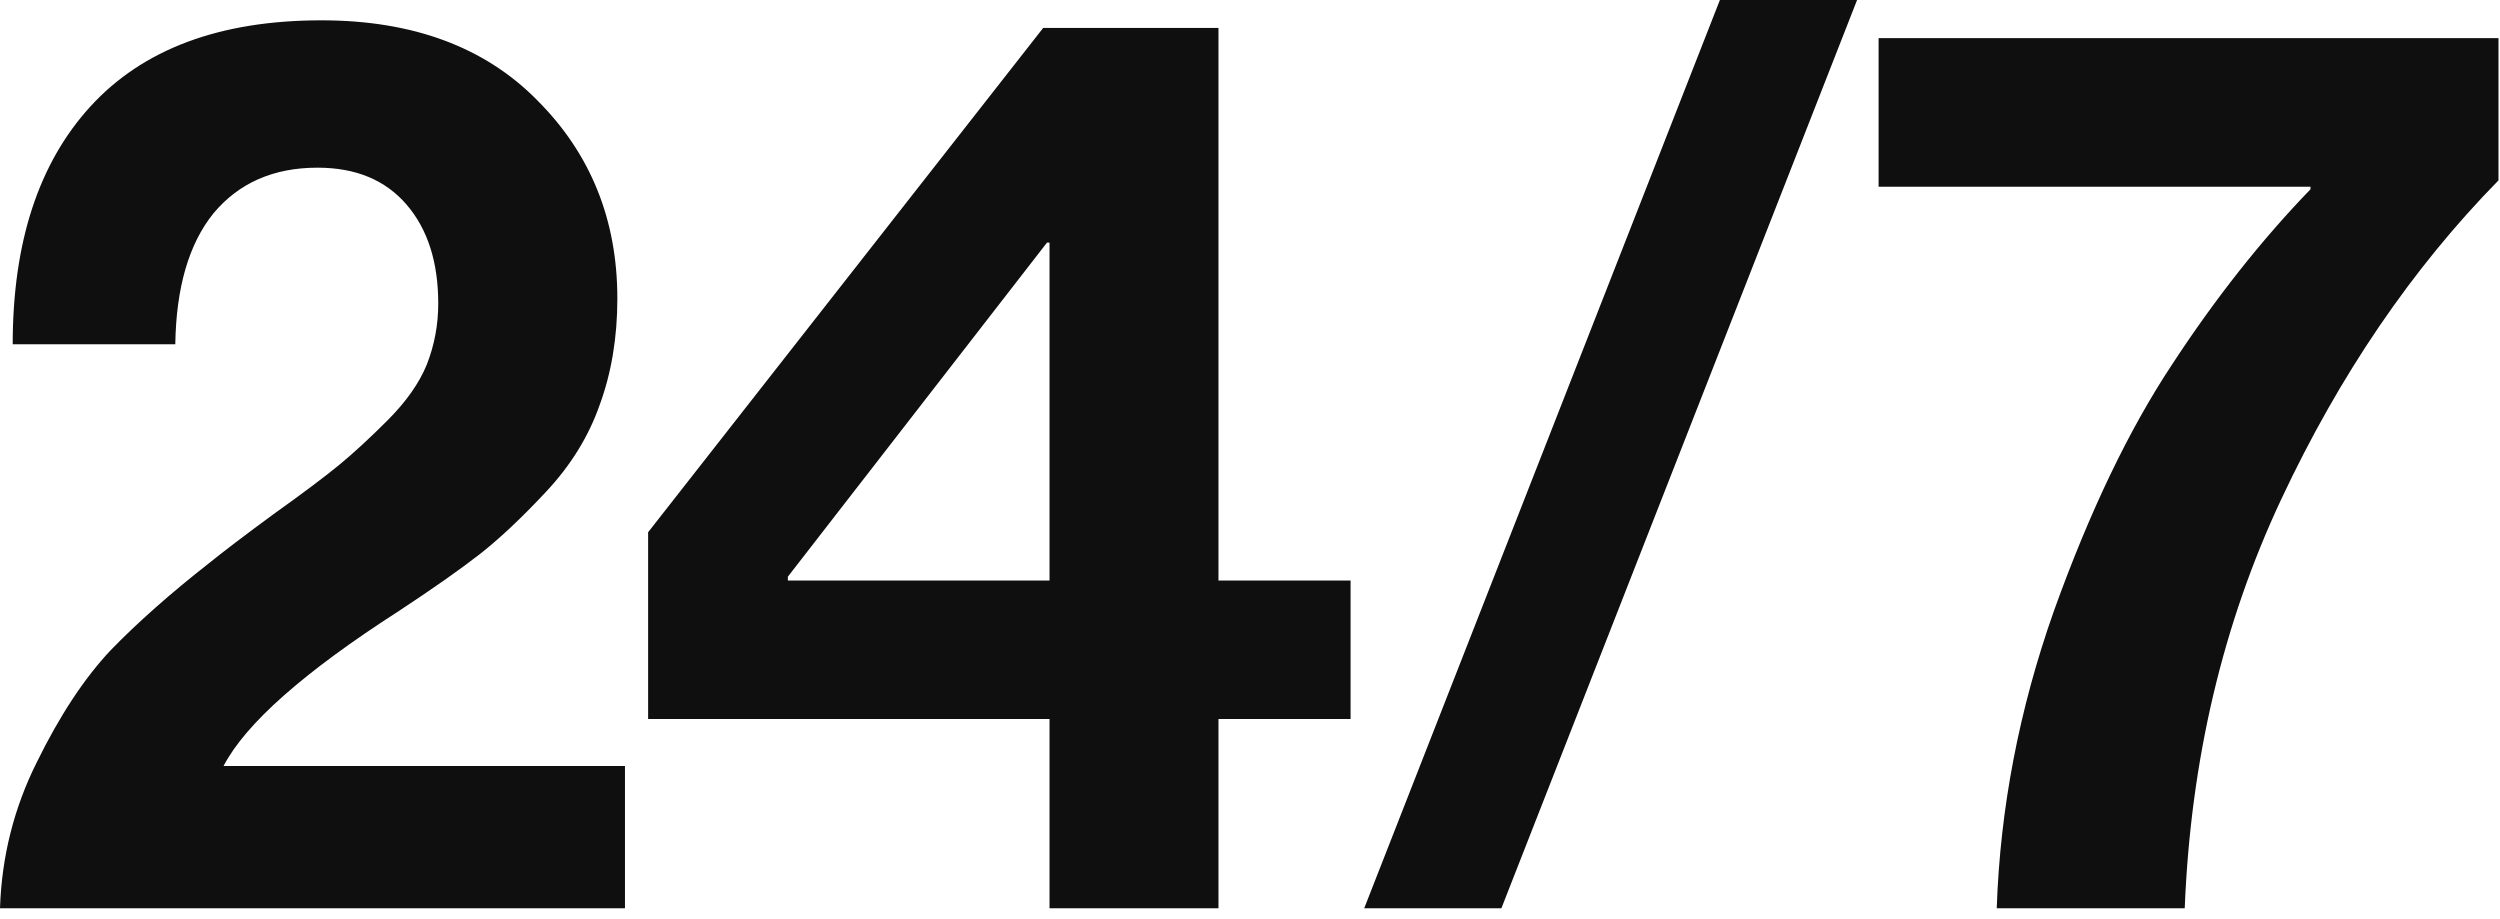 <svg width="185" height="68" viewBox="0 0 185 68" fill="none" xmlns="http://www.w3.org/2000/svg">
<path d="M1.50651e-05 67.21C0.125 63.387 1.034 59.784 2.726 56.4C4.418 52.953 6.235 50.196 8.178 48.128C10.183 46.06 12.627 43.898 15.51 41.642C16.513 40.827 18.079 39.637 20.21 38.07C22.403 36.503 24.033 35.281 25.098 34.404C26.163 33.527 27.354 32.43 28.67 31.114C30.049 29.735 31.02 28.357 31.584 26.978C32.148 25.537 32.43 24.033 32.43 22.466C32.43 19.395 31.647 16.951 30.08 15.134C28.513 13.317 26.32 12.408 23.5 12.408C20.241 12.408 17.672 13.536 15.792 15.792C13.975 18.048 13.035 21.275 12.972 25.474H0.94C0.94 17.954 2.851 12.095 6.674 7.896C10.559 3.635 16.262 1.504 23.782 1.504C30.55 1.504 35.877 3.478 39.762 7.426C43.71 11.374 45.684 16.262 45.684 22.09C45.684 24.973 45.245 27.605 44.368 29.986C43.553 32.305 42.237 34.435 40.42 36.378C38.603 38.321 36.973 39.856 35.532 40.984C34.091 42.112 32.085 43.522 29.516 45.214C22.497 49.726 18.173 53.549 16.544 56.682H46.248V67.21H1.50651e-05ZM77.665 67.21V53.204H47.961V39.386L77.195 2.068H90.167V42.958H99.943V53.204H90.167V67.21H77.665ZM58.301 42.676V42.958H77.665V17.954H77.477L58.301 42.676ZM100.952 67.21L127.272 -4.22001e-05H137.424L111.104 67.21H100.952ZM147.758 67.21C148.009 59.815 149.419 52.483 151.988 45.214C154.62 37.882 157.534 31.803 160.73 26.978C163.926 22.09 167.342 17.766 170.976 14.006V13.818H139.016V2.82H184.888V13.348C178.496 19.865 173.138 27.73 168.814 36.942C164.49 46.154 162.109 56.243 161.67 67.21H147.758Z" fill="#0F0F0F"/>
</svg>
